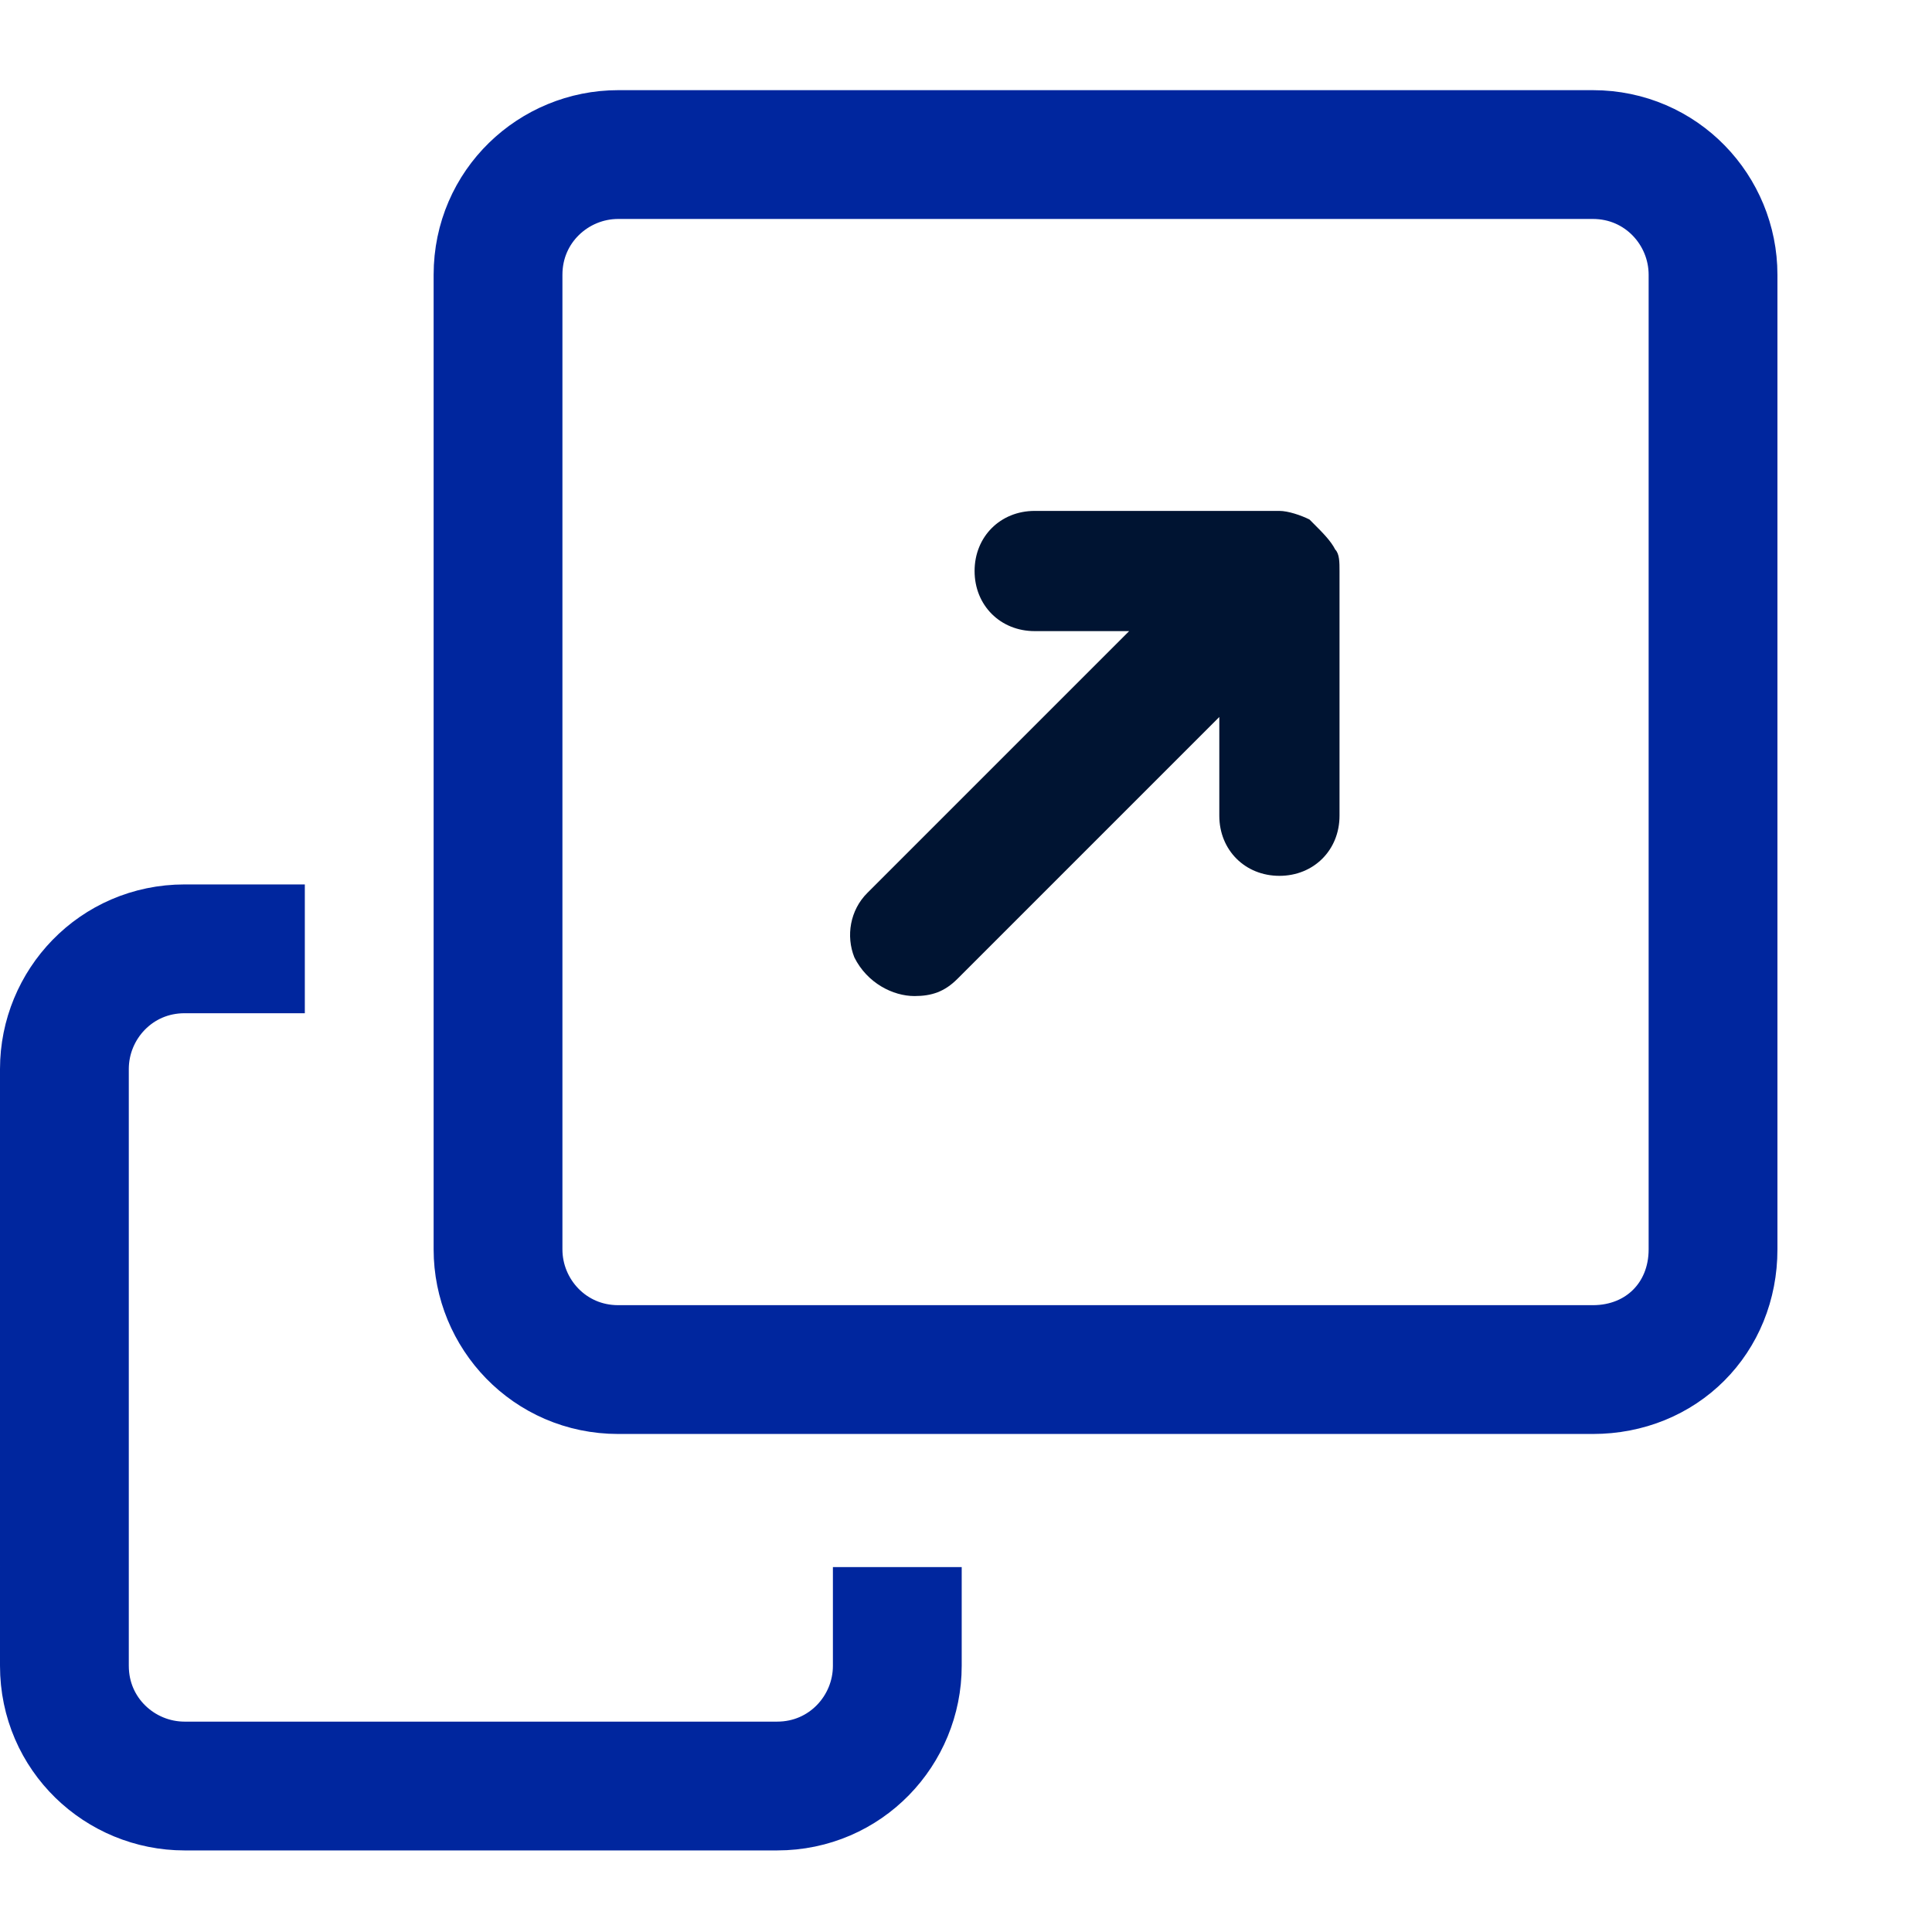<?xml version="1.0" encoding="utf-8"?>
<!-- Generator: Adobe Illustrator 26.1.0, SVG Export Plug-In . SVG Version: 6.00 Build 0)  -->
<svg version="1.1" id="Calque_1" xmlns="http://www.w3.org/2000/svg" xmlns:xlink="http://www.w3.org/1999/xlink" x="0px" y="0px"
	 viewBox="0 0 45 45" style="enable-background:new 0 0 45 45;" xml:space="preserve">
<style type="text/css">
	.st0{fill:#001432;}
	.st1{fill:none;stroke:#00269E;stroke-width:3;stroke-miterlimit:10;}
</style>
<g>
	<path class="st0" d="M21.3,23.2c0.4,0,0.7-0.1,1-0.4l6.1-6.1V19c0,0.8,0.6,1.4,1.4,1.4c0.8,0,1.4-0.6,1.4-1.4v-5.7
		c0-0.2,0-0.4-0.1-0.5v0l0,0v0c-0.1-0.2-0.3-0.4-0.5-0.6c0,0-0.1-0.1-0.1-0.1c-0.2-0.1-0.5-0.2-0.7-0.2h-5.7c-0.8,0-1.4,0.6-1.4,1.4
		c0,0.8,0.6,1.4,1.4,1.4h2.2l-6.1,6.1c-0.4,0.4-0.5,1-0.3,1.5C20.2,22.9,20.8,23.2,21.3,23.2L21.3,23.2z"/>
</g>
<path class="st1" d="M37.1,31.9H14.4c-1.6,0-2.8-1.3-2.8-2.8V6.4c0-1.6,1.3-2.8,2.8-2.8h22.7c1.6,0,2.8,1.3,2.8,2.8v22.7
	C39.9,30.7,38.7,31.9,37.1,31.9z"/>
<path class="st1" d="M20.9,36.5v2.3c0,1.5-1.2,2.8-2.8,2.8H4.3c-1.5,0-2.8-1.2-2.8-2.8V24.9c0-1.5,1.2-2.8,2.8-2.8h2.8"/>
</svg>
